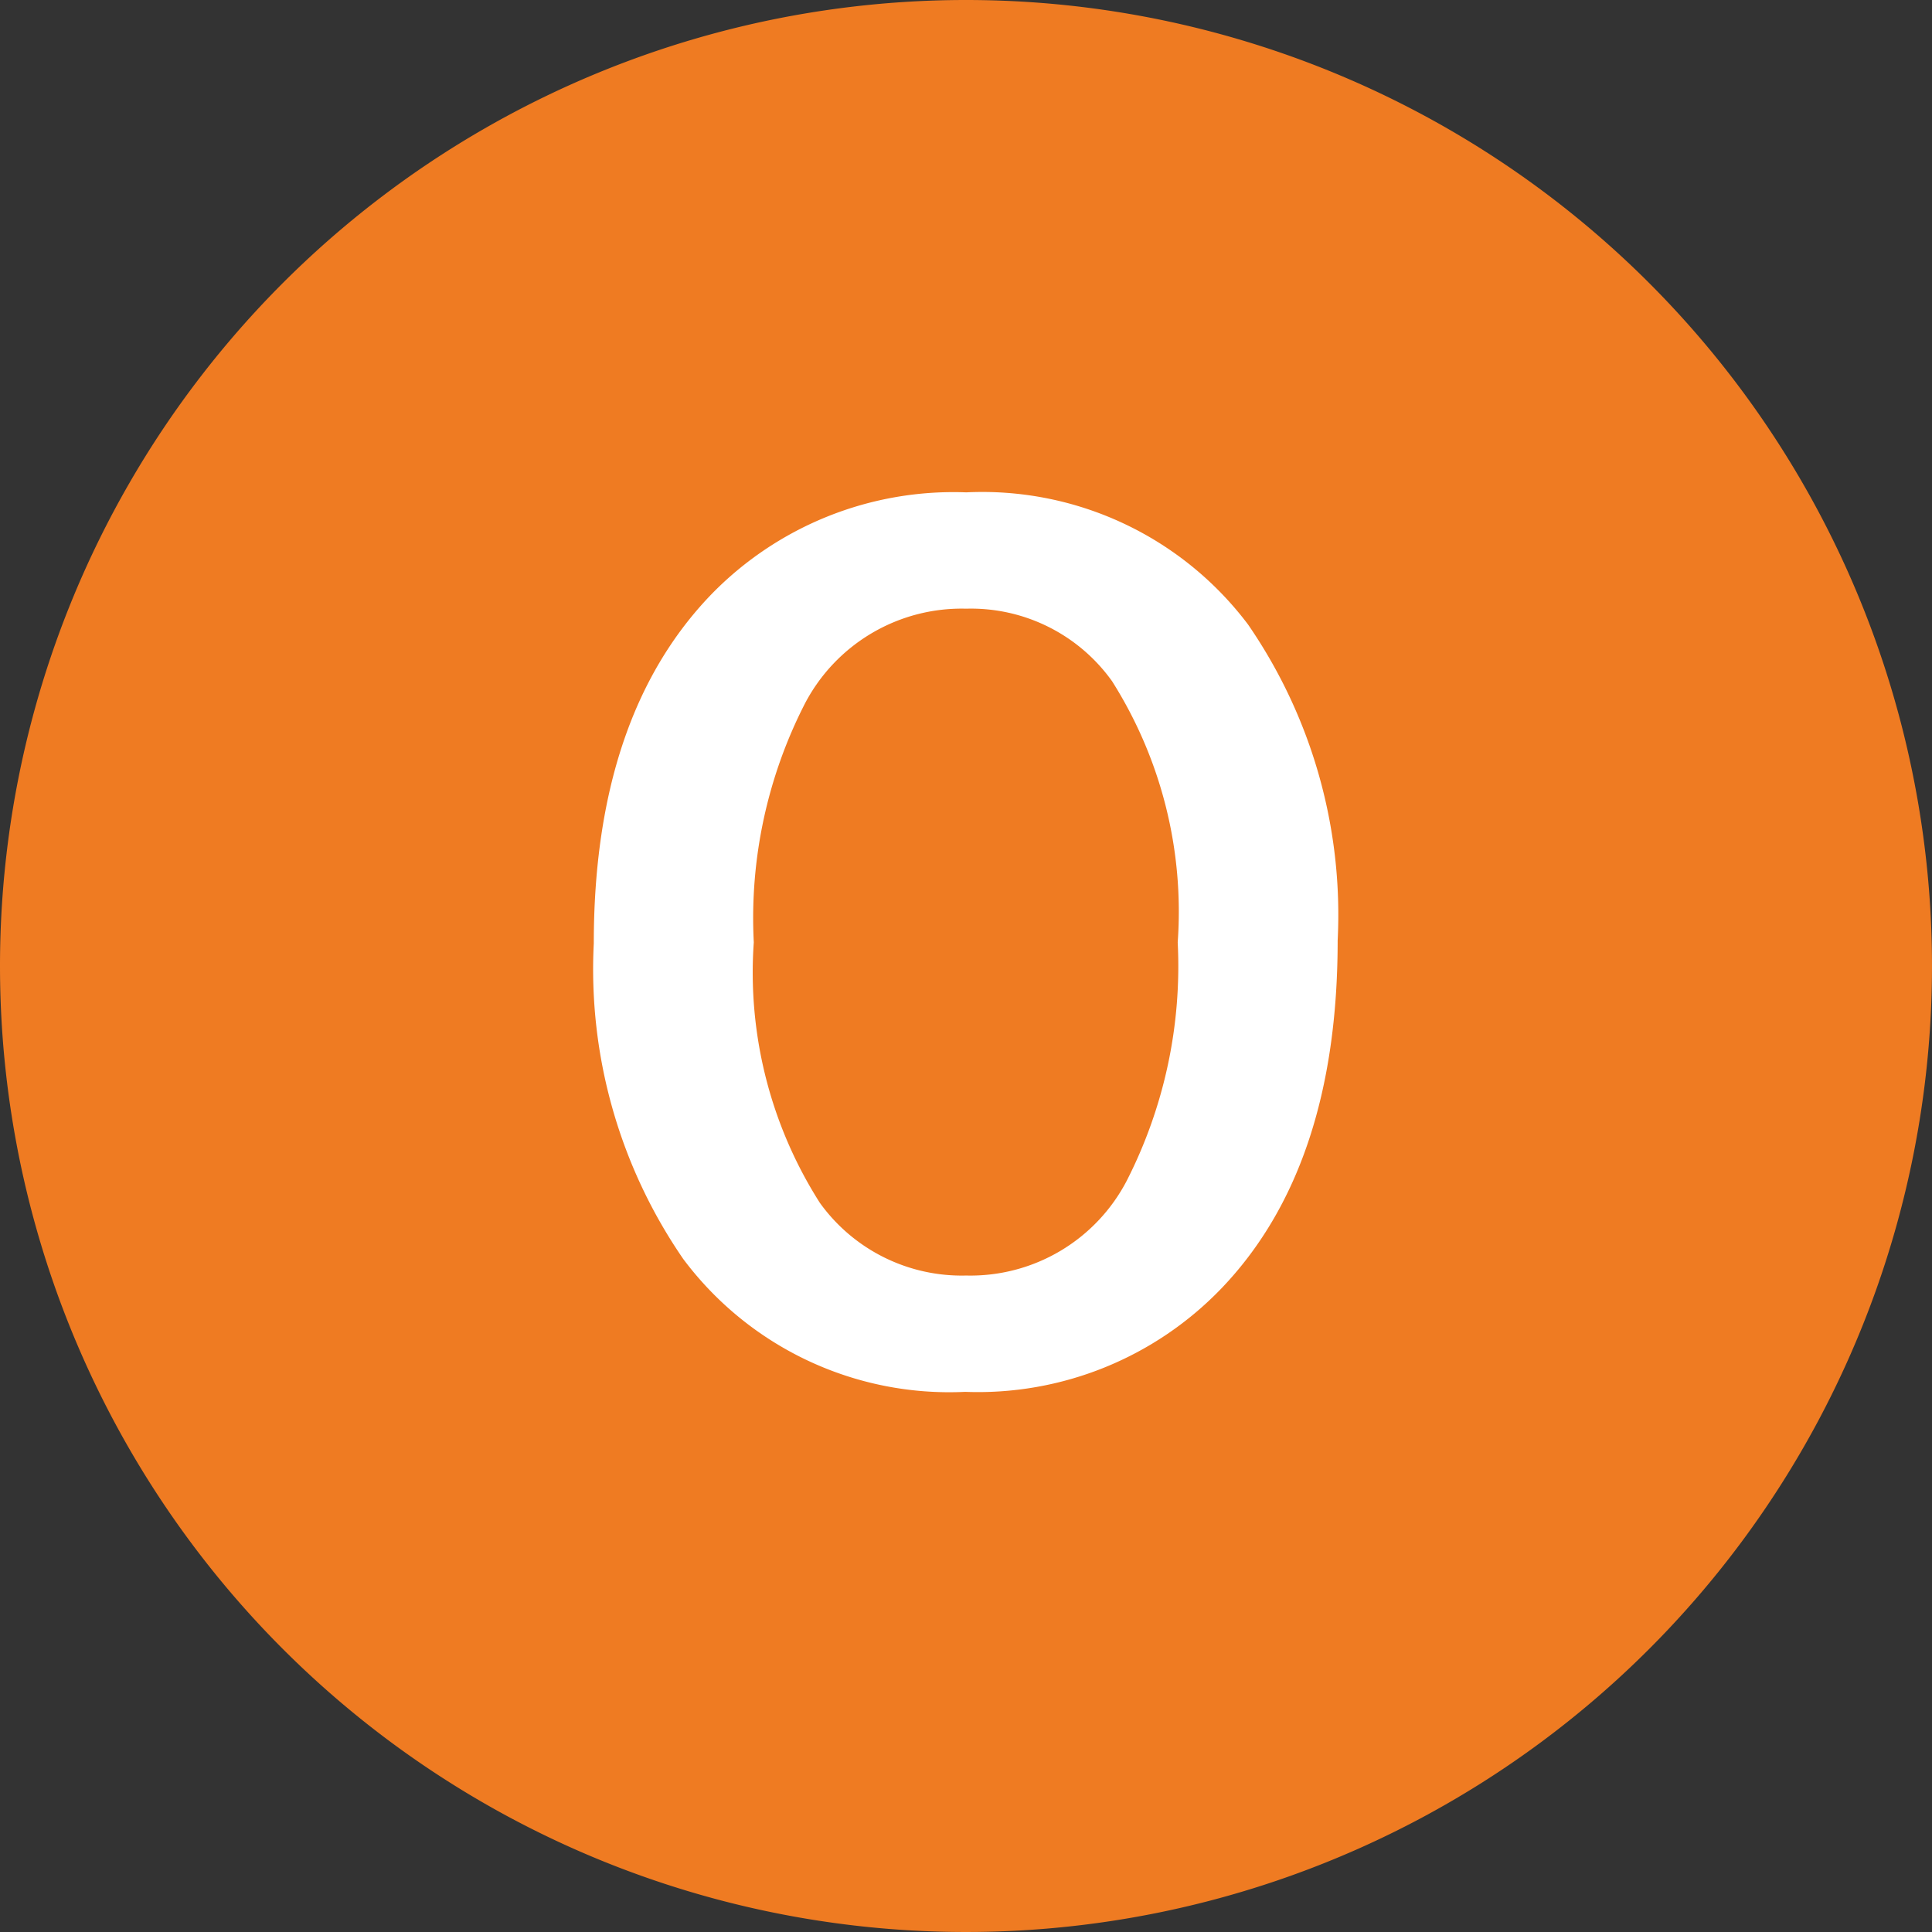 <svg xmlns="http://www.w3.org/2000/svg" width="38" height="38" viewBox="0 0 38 38">
  <rect x="0" y="0" width="38" height="38" fill="#333333" stroke="none"/>
  <g id="グループ_93" data-name="グループ 93" transform="translate(-55 -1453)">
    <path id="パス_4" data-name="パス 4" d="M19,0A19,19,0,1,1,0,19,19,19,0,0,1,19,0Z" transform="translate(55 1453)" fill="#ef7b22"/>
    <path id="パス_144" data-name="パス 144" d="M.005-17.316a6.544,6.544,0,0,1,5.543,2.6A10.065,10.065,0,0,1,7.31-8.5q0,4.458-2.288,6.843A6.641,6.641,0,0,1-.016.376a6.534,6.534,0,0,1-5.543-2.61A10.046,10.046,0,0,1-7.321-8.443q0-4.458,2.3-6.854A6.646,6.646,0,0,1,.005-17.316Zm0,2.288A3.479,3.479,0,0,0-3.164-13.17a9.257,9.257,0,0,0-1.01,4.705,8.431,8.431,0,0,0,1.3,5.124A3.437,3.437,0,0,0,.005-1.912,3.467,3.467,0,0,0,3.164-3.781a9.288,9.288,0,0,0,1-4.684A8.476,8.476,0,0,0,2.874-13.6,3.409,3.409,0,0,0,.005-15.028Z" transform="translate(74 1480)" fill="#fff"/>
  </g>
</svg>
